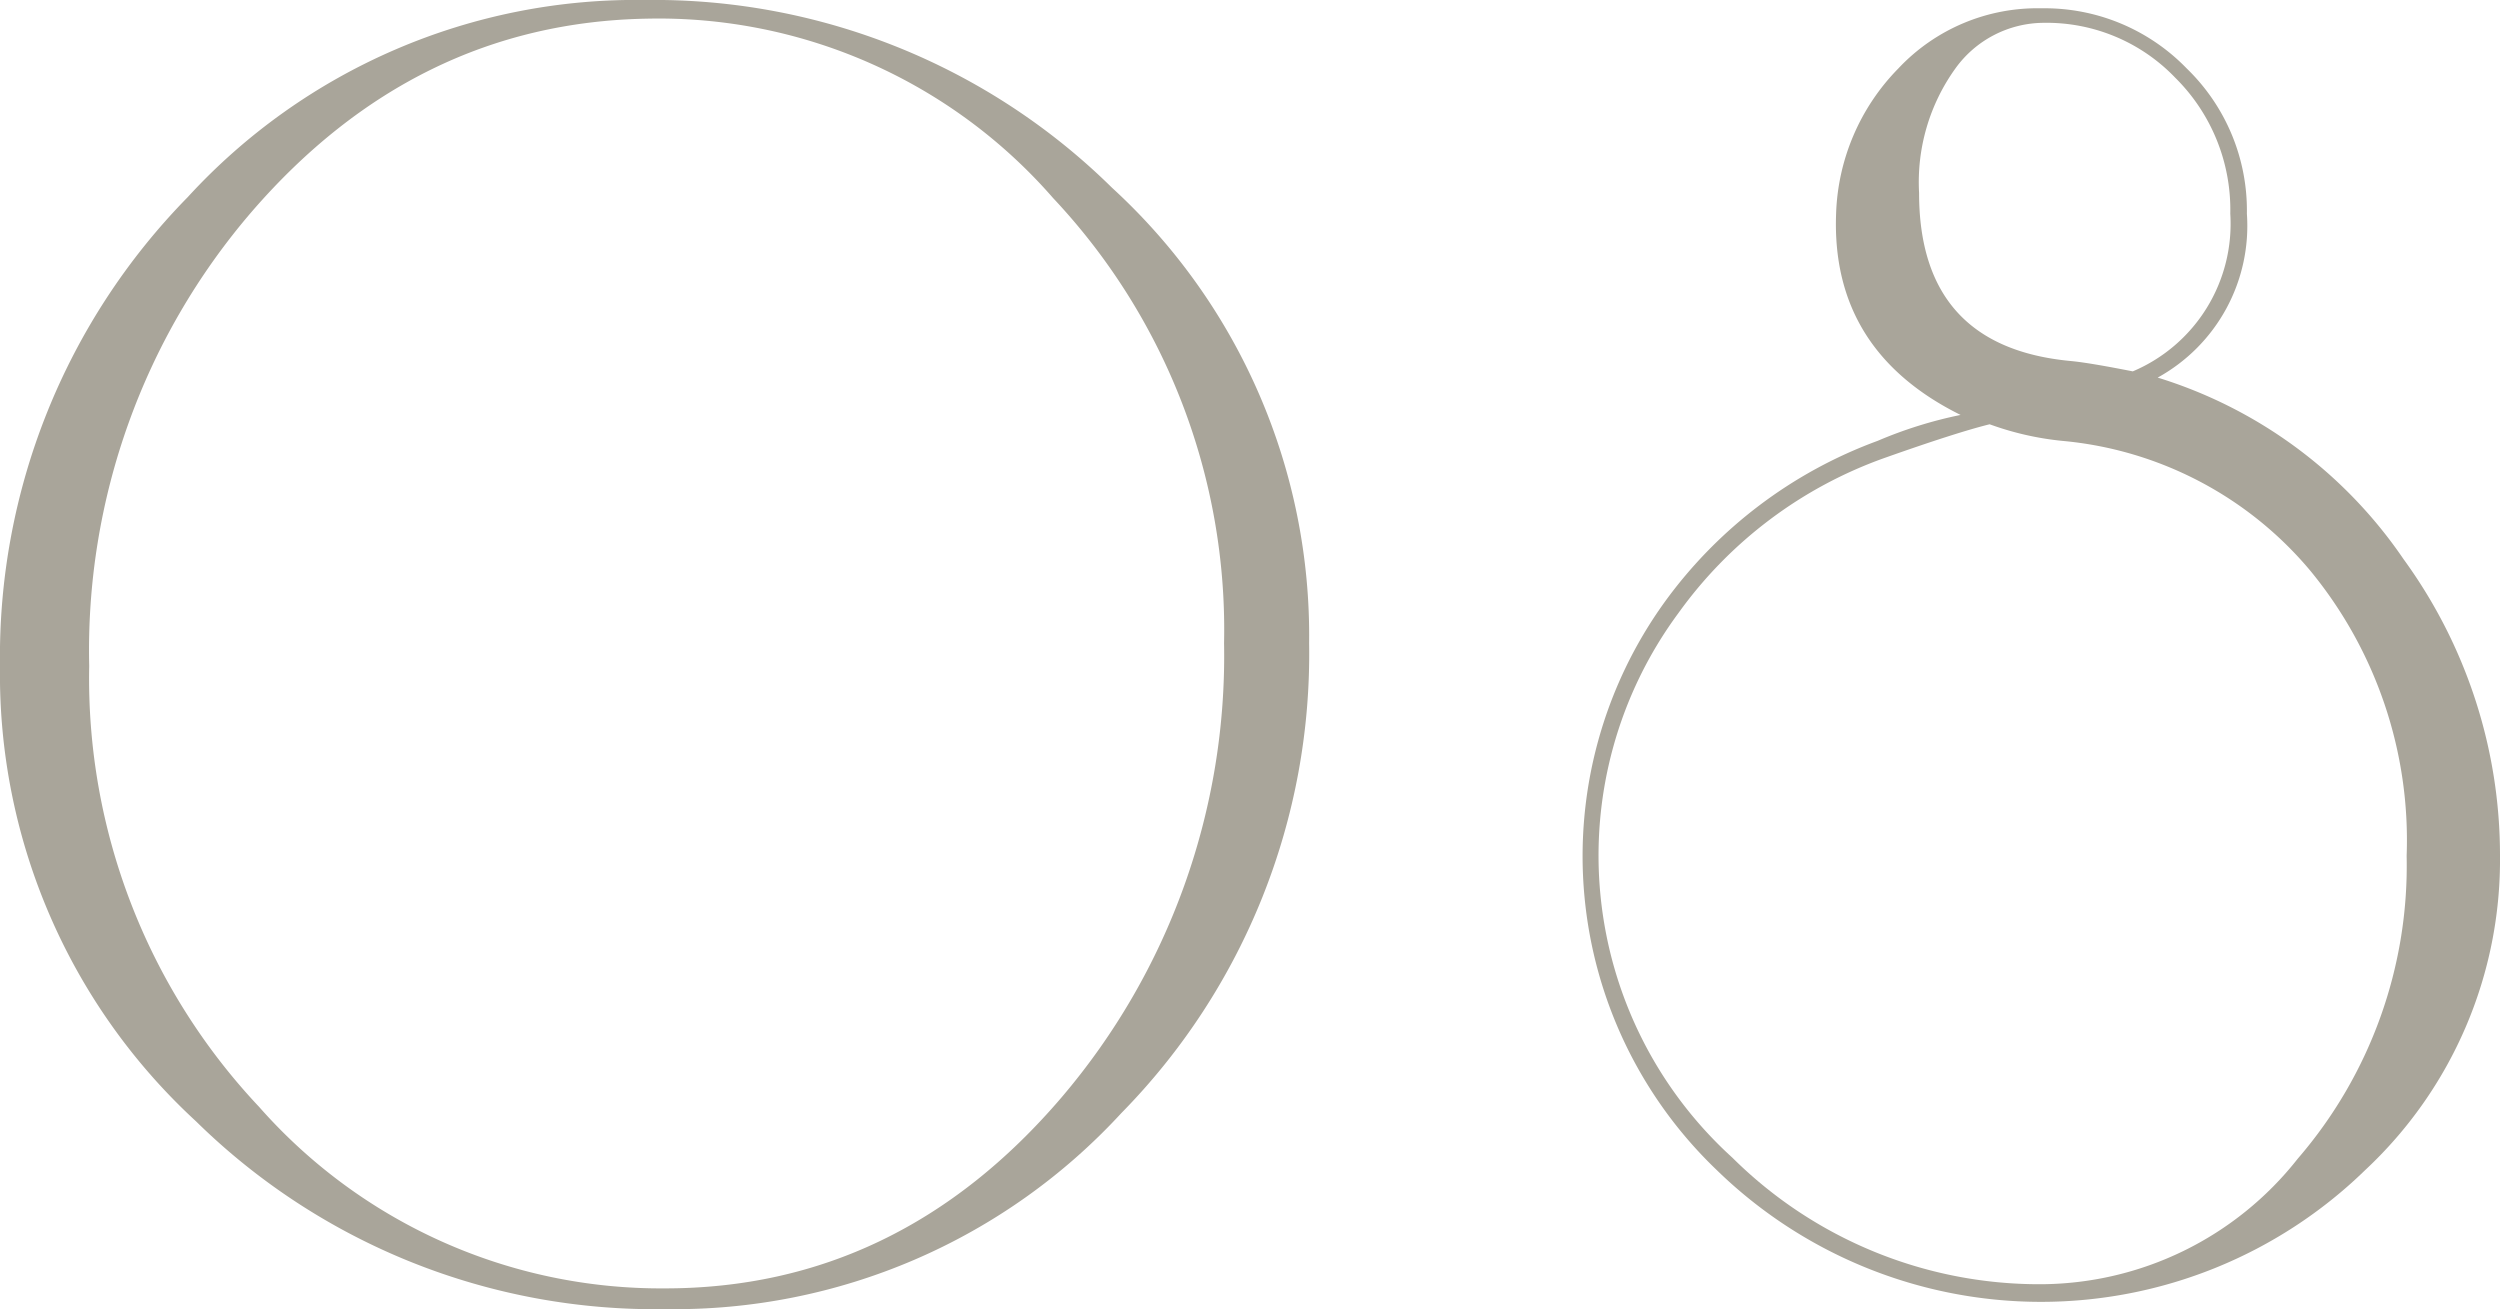 <svg id="レイヤー_1" data-name="レイヤー 1" xmlns="http://www.w3.org/2000/svg" viewBox="0 0 96.4 50.48"><defs><style>.cls-1{fill:#a9a59a;}</style></defs><path class="cls-1" d="M50.48,24.8a25.26,25.26,0,0,1-7.24,18.12,23.42,23.42,0,0,1-17.56,7.56A25.26,25.26,0,0,1,7.56,43.24,23.42,23.42,0,0,1,0,25.68,25.3,25.3,0,0,1,7.24,7.6,23.44,23.44,0,0,1,24.88,0a25.16,25.16,0,0,1,18,7.24A23.42,23.42,0,0,1,50.48,24.8Zm-3.28,0A24.29,24.29,0,0,0,40.61,7.64,20.18,20.18,0,0,0,24.92.72Q16,.89,9.71,8.16A25.93,25.93,0,0,0,3.44,25.68a24.09,24.09,0,0,0,6.55,17,20.65,20.65,0,0,0,15.65,7q9,0,15.29-7.36A26.25,26.25,0,0,0,47.2,24.8Z"/><path class="cls-1" d="M96.4,33a16.36,16.36,0,0,1-5.2,12.12,17.92,17.92,0,0,1-25,0,16.75,16.75,0,0,1-2-21.92A17.65,17.65,0,0,1,72.4,17a16.62,16.62,0,0,1,3.2-1q-5-2.48-4.8-7.76a8.38,8.38,0,0,1,2.4-5.6A7.35,7.35,0,0,1,78.72.32a7.62,7.62,0,0,1,5.6,2.32,7.62,7.62,0,0,1,2.32,5.6,6.68,6.68,0,0,1-3.44,6.32,17.81,17.81,0,0,1,9.48,7A19.4,19.4,0,0,1,96.4,33Zm-3.6,0a16.35,16.35,0,0,0-3.72-11,14.14,14.14,0,0,0-9.56-5,11.48,11.48,0,0,1-2.8-.64c-.85.21-2.19.64-4,1.28a16.66,16.66,0,0,0-8,6,15.73,15.73,0,0,0,2.08,21,16.8,16.8,0,0,0,11.88,4.88,12.67,12.67,0,0,0,9.92-4.84A17.29,17.29,0,0,0,92.8,33ZM86,8.24A7.16,7.16,0,0,0,83.88,3,6.87,6.87,0,0,0,78.8.88a4.22,4.22,0,0,0-3.4,1.76A7.51,7.51,0,0,0,74,7.44q0,5.93,5.84,6.48c.53.05,1.33.19,2.4.4A6.18,6.18,0,0,0,86,8.24Z"/></svg>